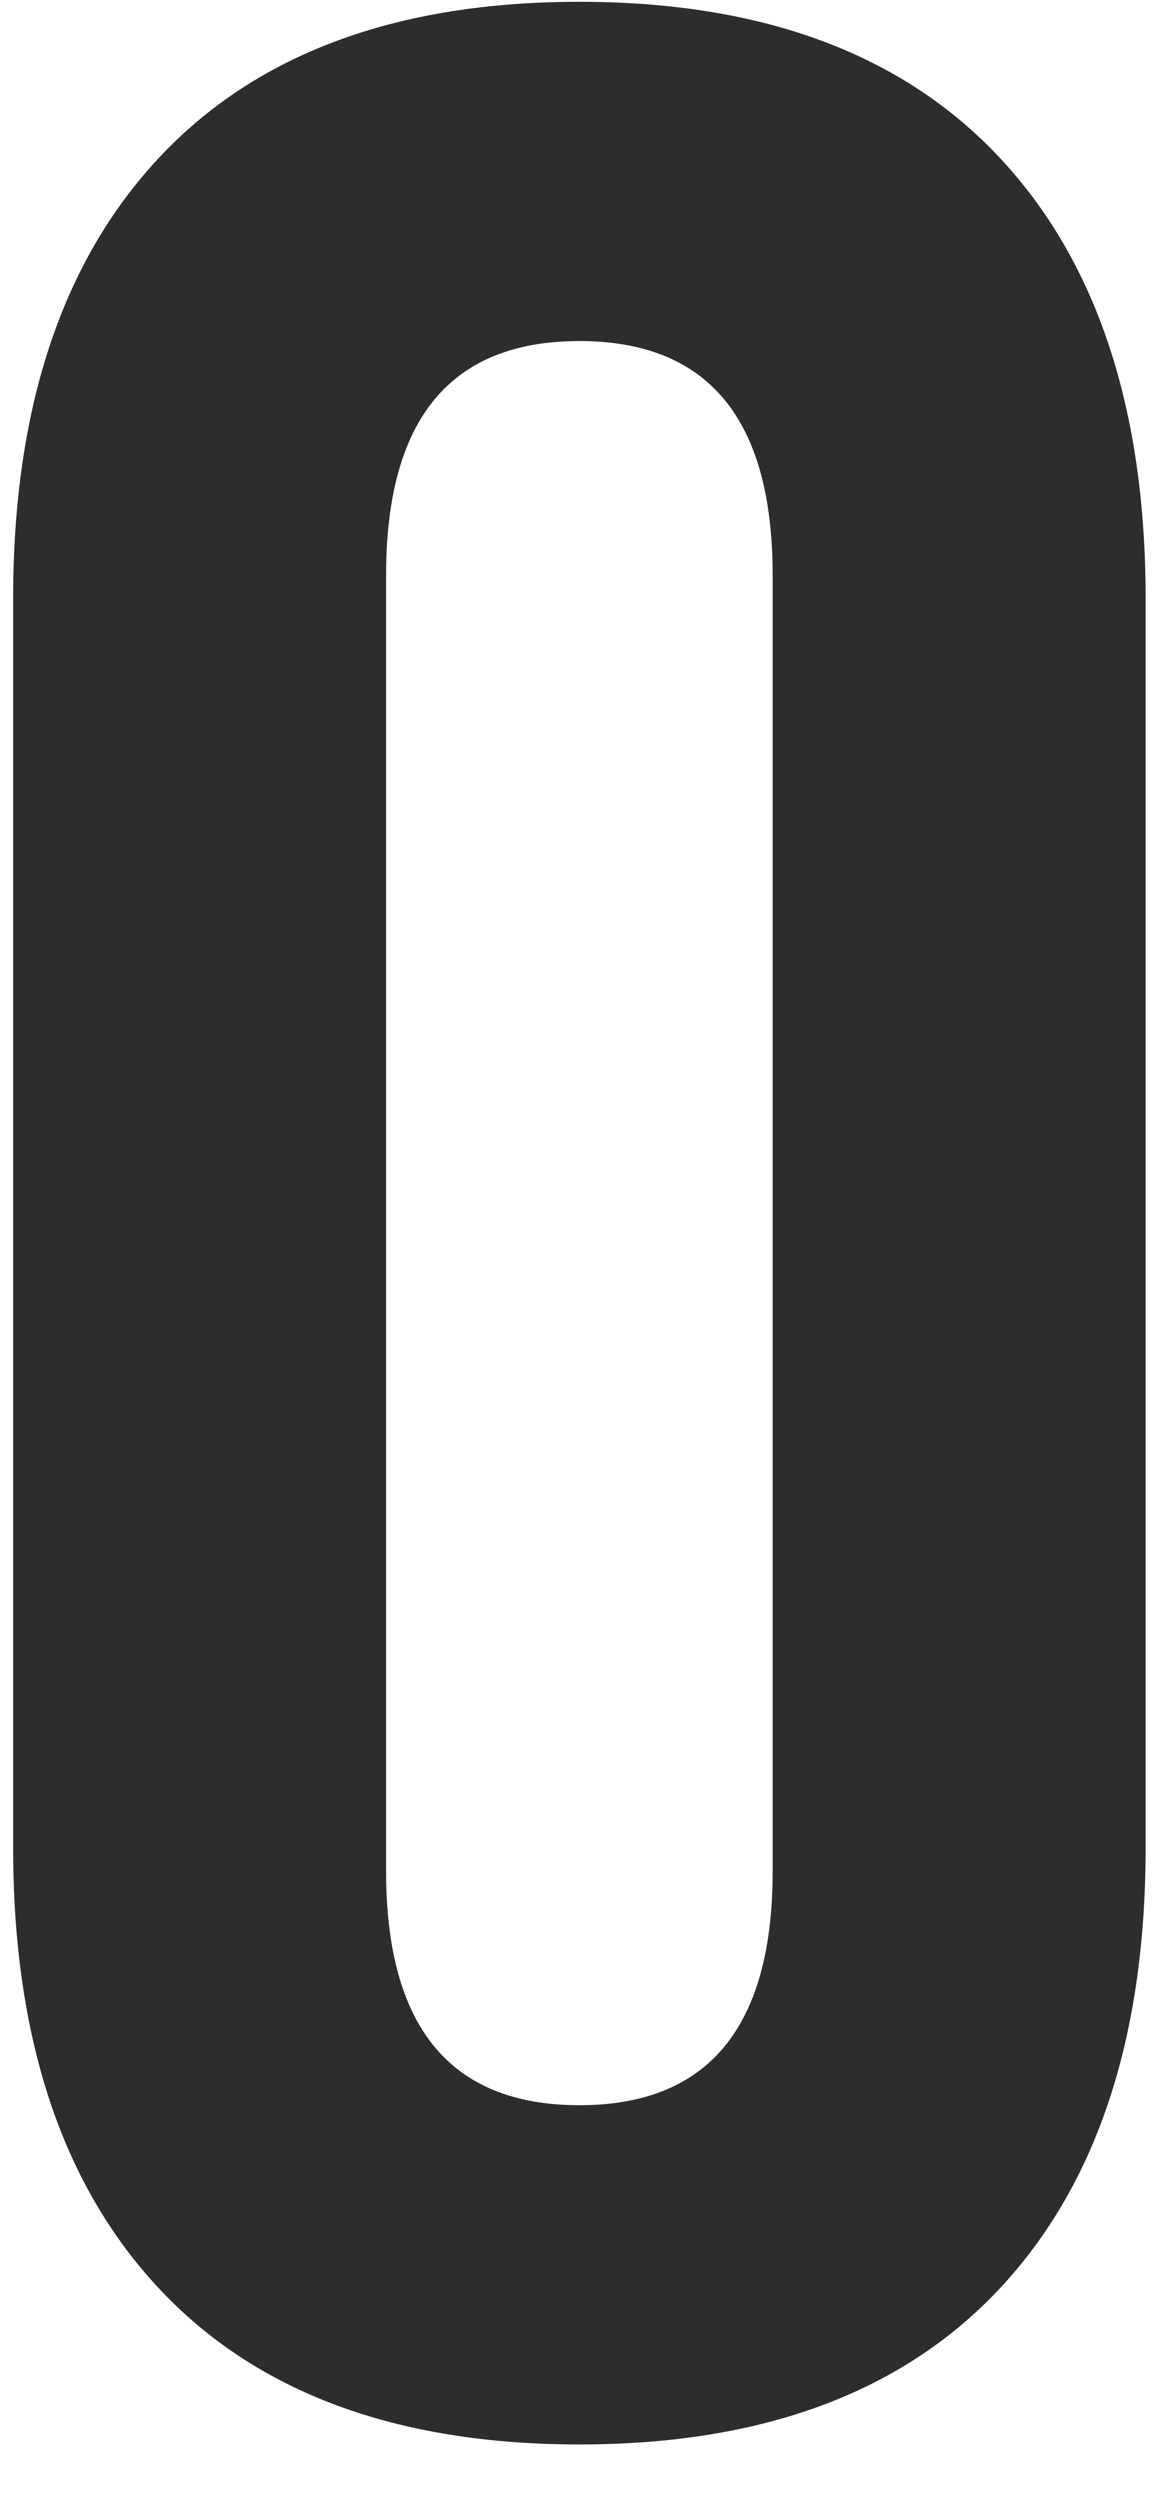 <svg width="13" height="28" viewBox="0 0 13 28" fill="none" xmlns="http://www.w3.org/2000/svg">
<path d="M6.493 27.38C4.441 27.38 2.87 26.797 1.781 25.632C0.691 24.467 0.147 22.82 0.147 20.692V6.708C0.147 4.58 0.691 2.933 1.781 1.768C2.87 0.603 4.441 0.02 6.493 0.02C8.545 0.02 10.115 0.603 11.205 1.768C12.294 2.933 12.839 4.58 12.839 6.708V20.692C12.839 22.82 12.294 24.467 11.205 25.632C10.115 26.797 8.545 27.38 6.493 27.38ZM6.493 23.58C7.937 23.58 8.659 22.706 8.659 20.958V6.442C8.659 4.694 7.937 3.82 6.493 3.82C5.049 3.82 4.327 4.694 4.327 6.442V20.958C4.327 22.706 5.049 23.58 6.493 23.58Z" fill="#2D2D2D"/>
</svg>
